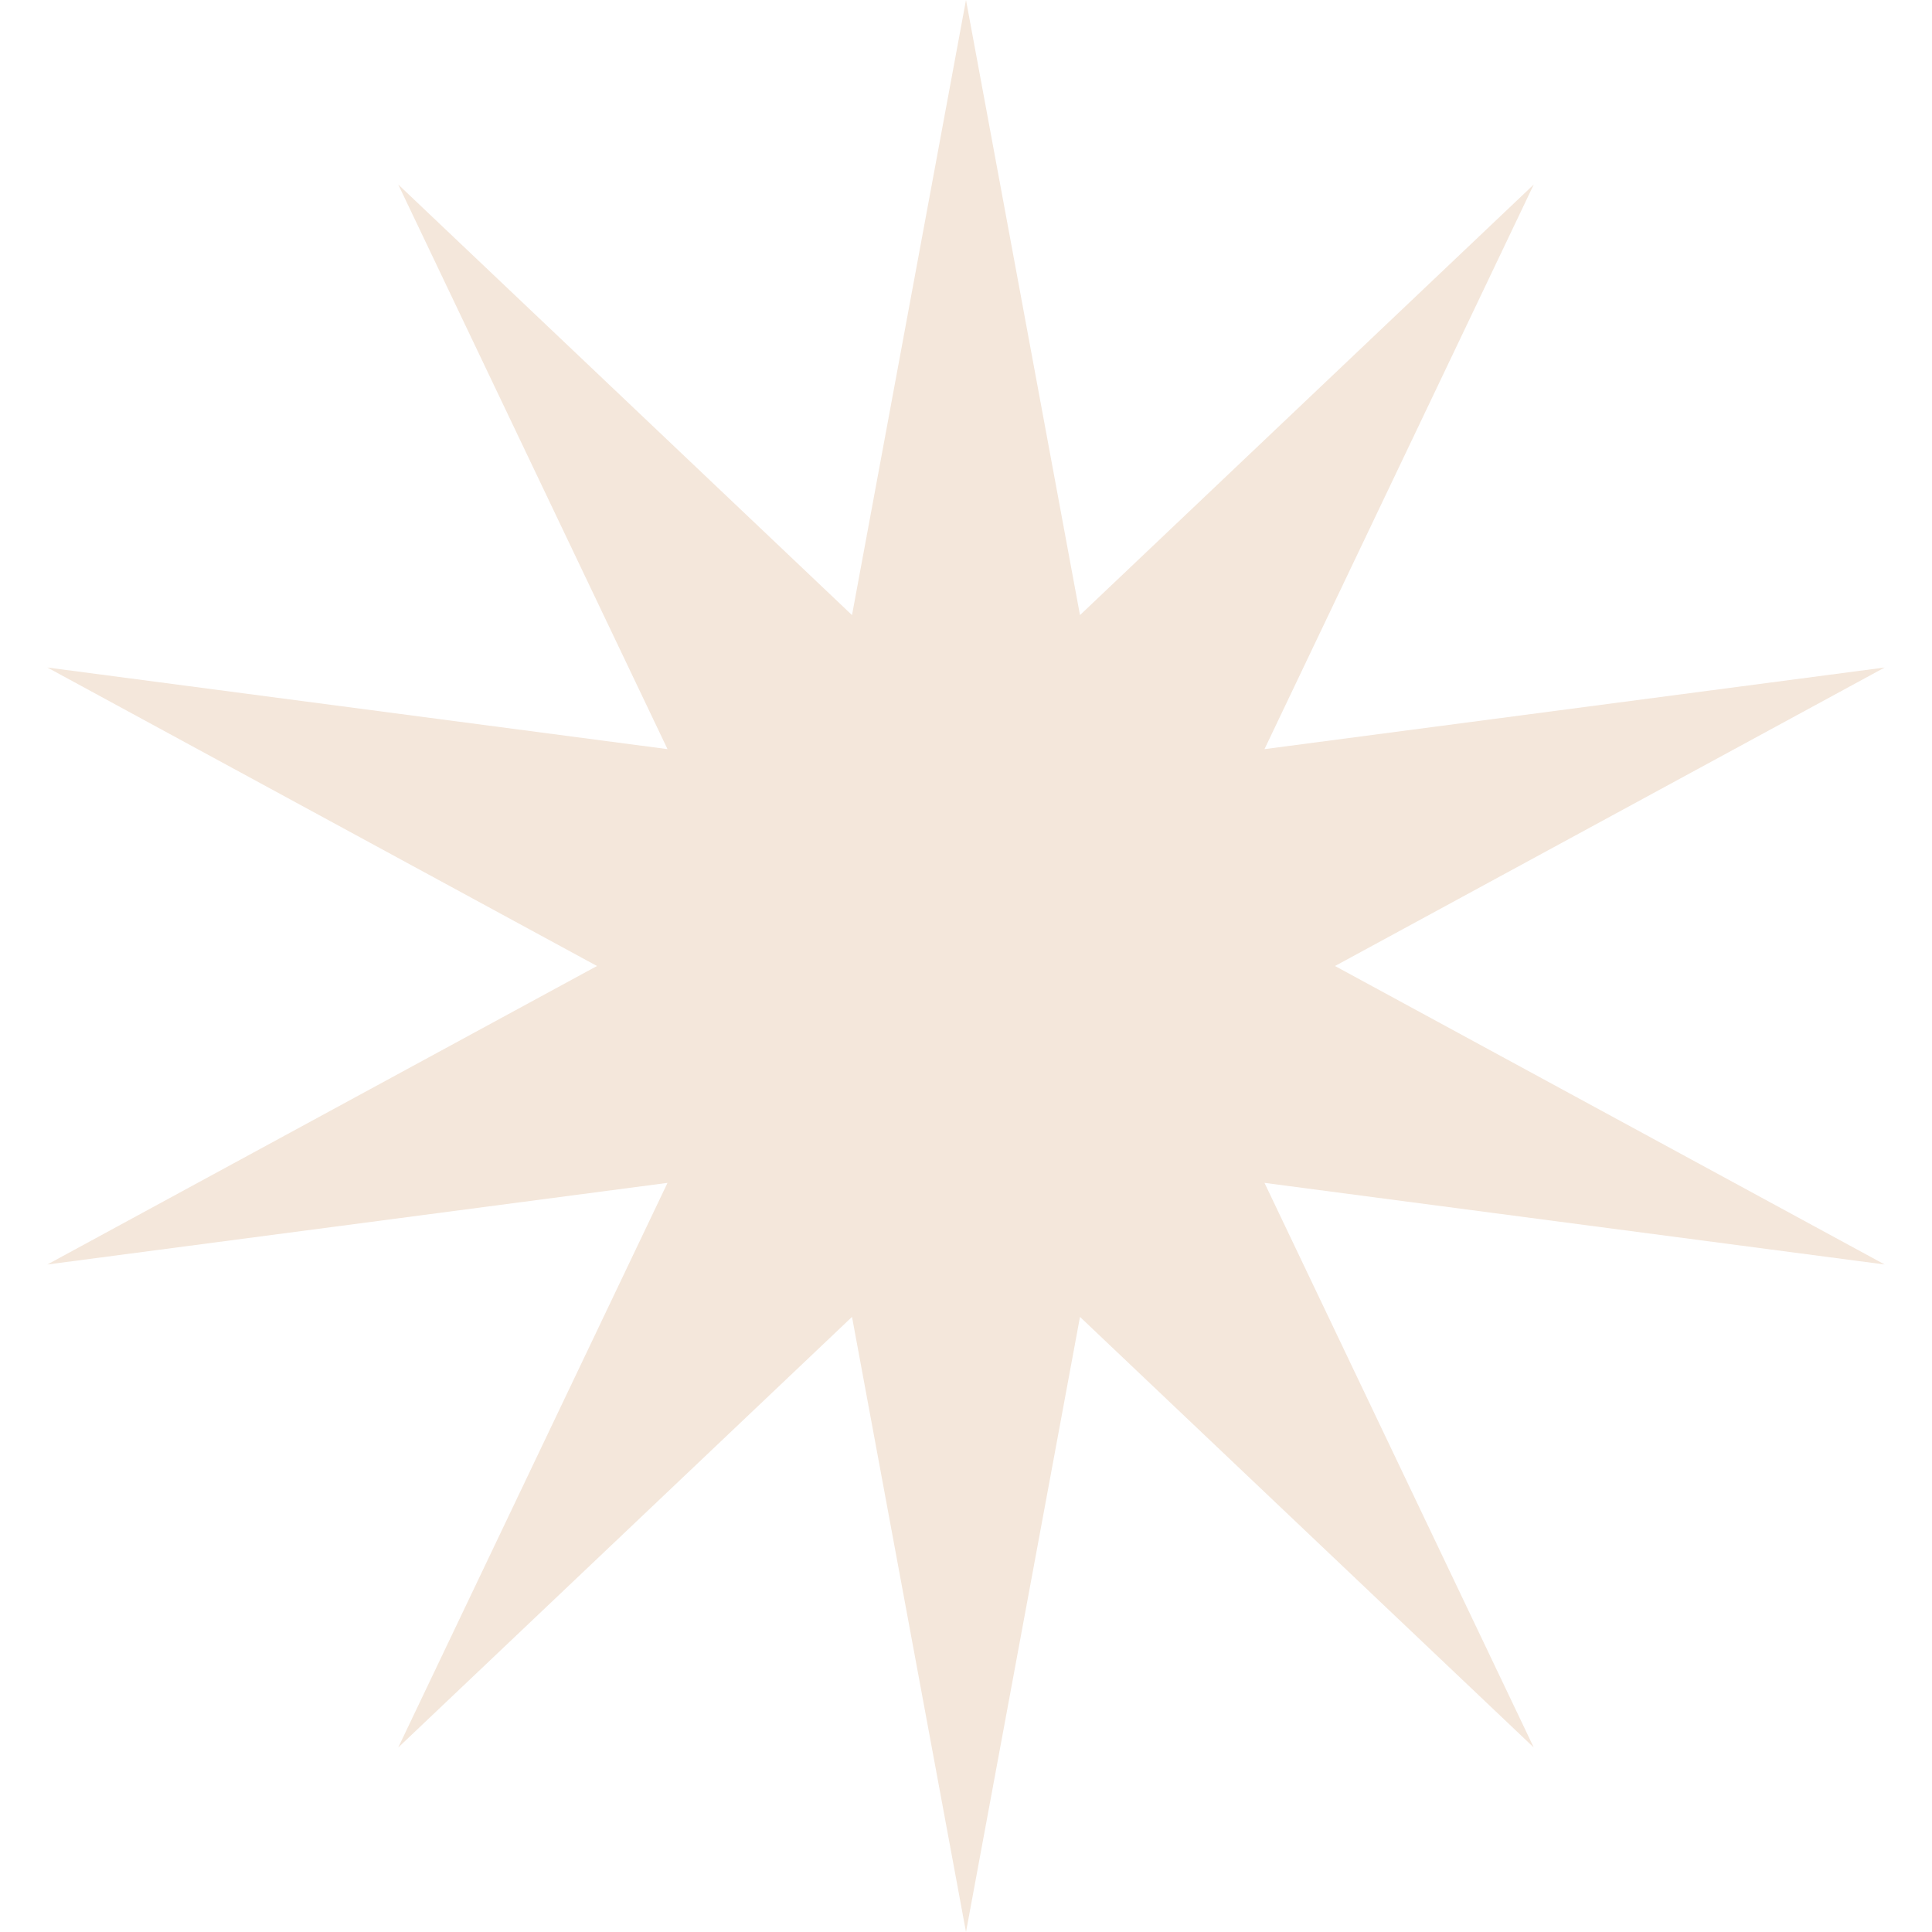 <?xml version="1.0" encoding="UTF-8"?> <svg xmlns="http://www.w3.org/2000/svg" width="16" height="16" viewBox="0 0 16 16" fill="none"> <path d="M8 0L8.944 5.094L12.702 1.528L10.472 6.204L15.608 5.528L11.056 8L15.608 10.472L10.472 9.796L12.702 14.472L8.944 10.906L8 16L7.056 10.906L3.298 14.472L5.528 9.796L0.392 10.472L4.944 8L0.392 5.528L5.528 6.204L3.298 1.528L7.056 5.094L8 0Z" fill="#C37E39" fill-opacity="0.18"></path> </svg> 